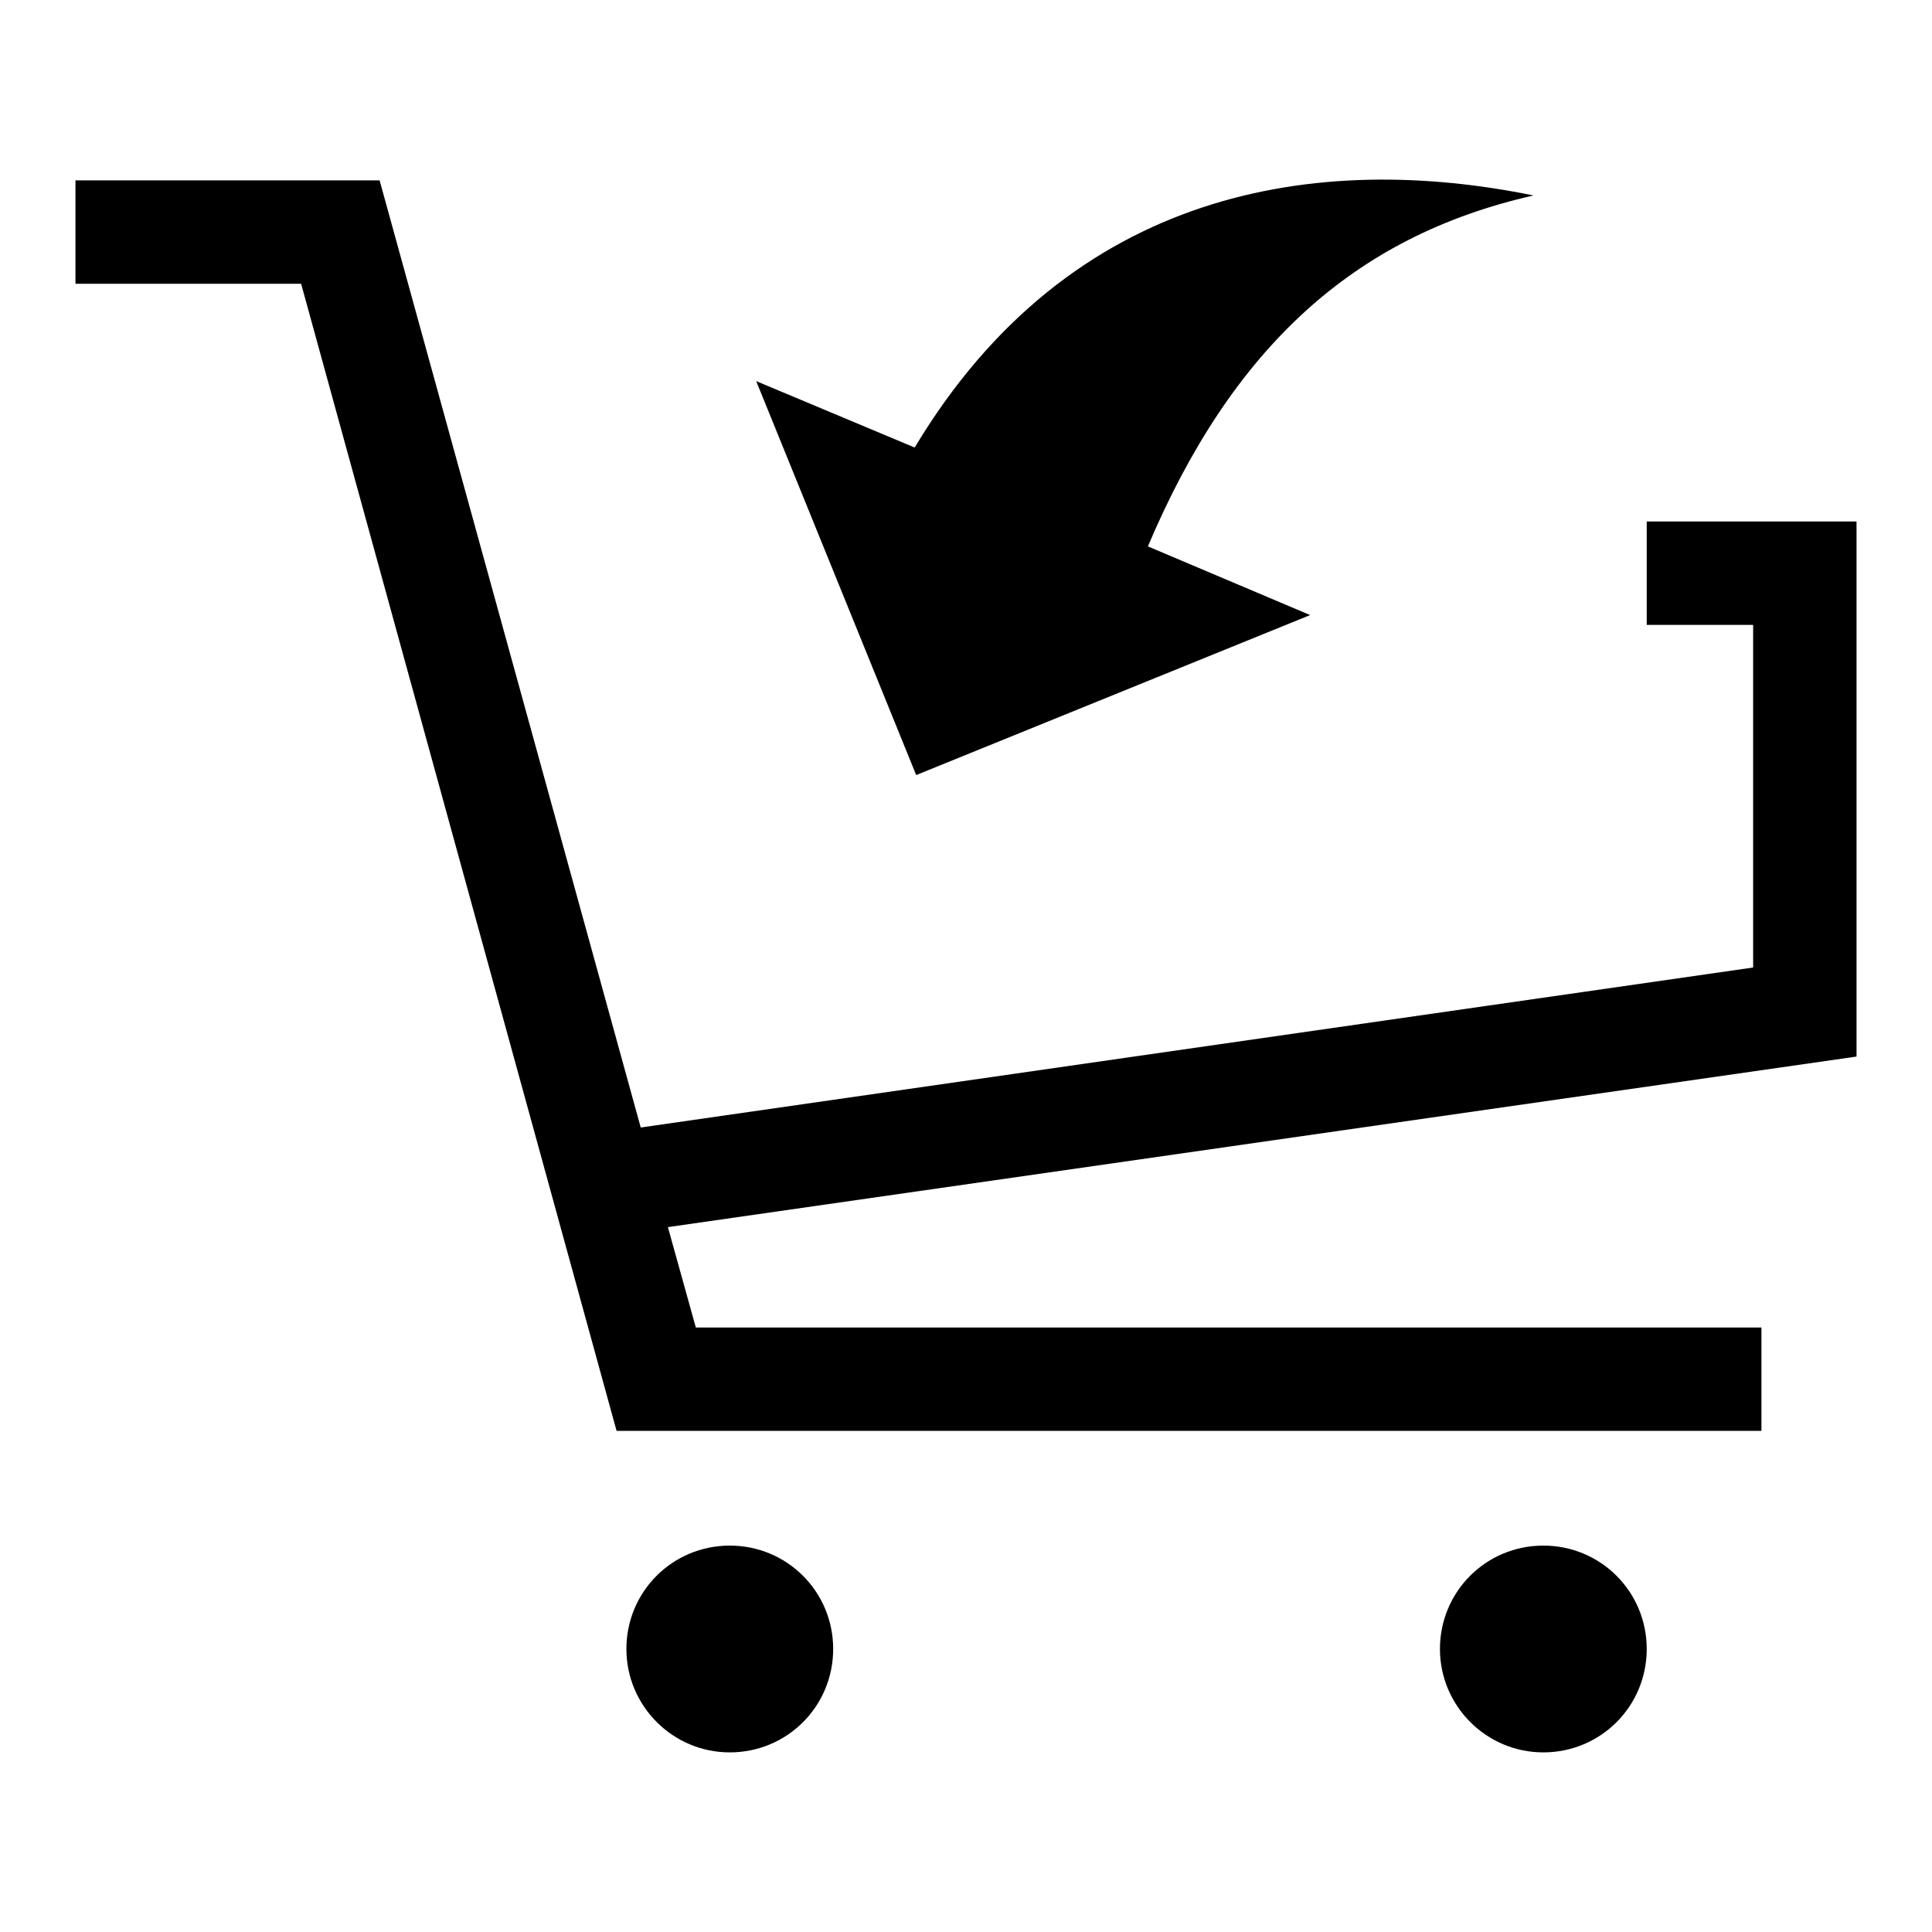 <?xml version="1.0" encoding="utf-8"?>
<!-- Svg Vector Icons : http://www.onlinewebfonts.com/icon -->
<!DOCTYPE svg PUBLIC "-//W3C//DTD SVG 1.1//EN" "http://www.w3.org/Graphics/SVG/1.1/DTD/svg11.dtd">
<svg version="1.1" xmlns="http://www.w3.org/2000/svg" xmlns:xlink="http://www.w3.org/1999/xlink" x="0px" y="0px" viewBox="0 0 256 256" enable-background="new 0 0 256 256" xml:space="preserve">
<g><g><path fill="#000000" d="M204.5,204.8c-7.6,0-13.7,6.1-13.7,13.7c0,7.5,6.1,13.7,13.7,13.7c7.6,0,13.7-6.1,13.7-13.7C218.2,210.9,212.1,204.8,204.5,204.8z"/><path fill="#000000" d="M96.7,204.8c-7.6,0-13.7,6.1-13.7,13.7c0,7.5,6.1,13.7,13.7,13.7c7.6,0,13.7-6.1,13.7-13.7C110.4,210.9,104.3,204.8,96.7,204.8z"/><path fill="#000000" d="M81.7,189.6h151.7v-13.7H92.2l-3.7-13.3L246,140l0-0.2h0V69.1h-27.8v13.7h14.1v45.4L84.9,149.4L50.3,23.9H10v13.7h29.9L81.7,189.6z"/><path fill="#000000" d="M173.6,81.5l-21.5-9.1c11.1-26.2,27.2-41.1,51.1-46.5c-28.4-5.8-61.3-1.1-82,33.4l-21-8.8l21.2,52.2L173.6,81.5z"/></g></g>
</svg>